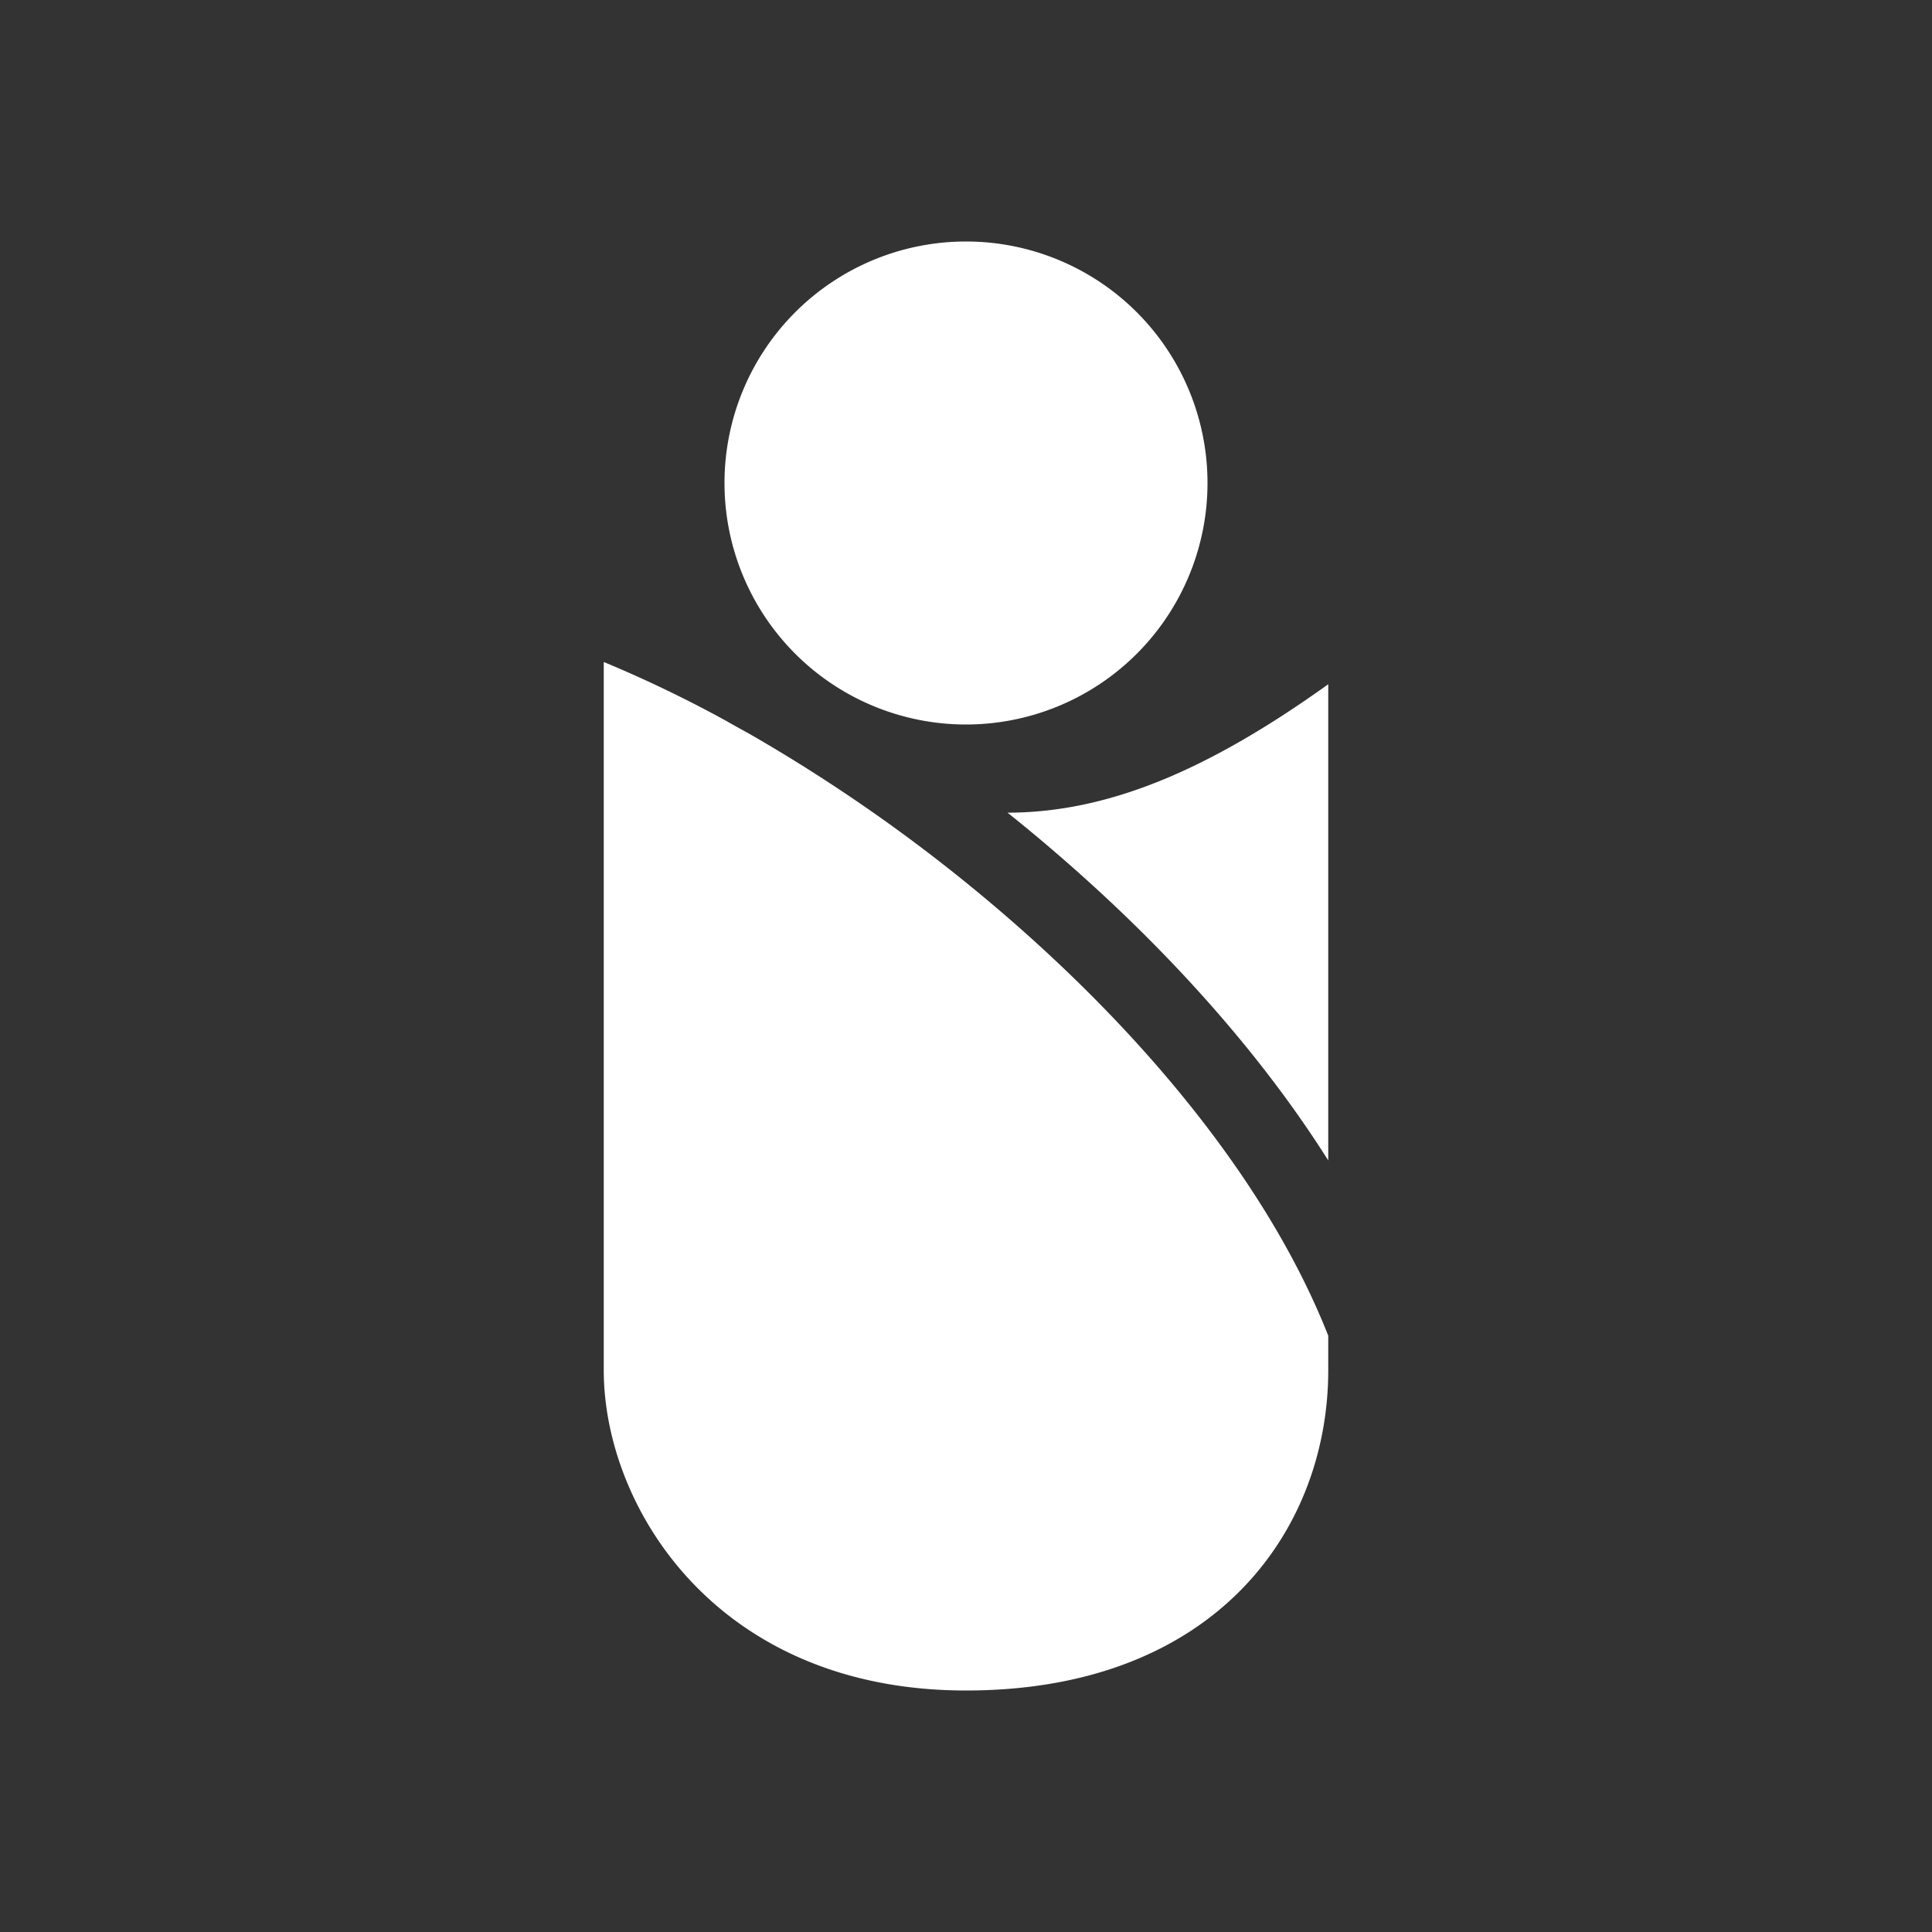 <svg xmlns="http://www.w3.org/2000/svg" width="1em" height="1em" viewBox="0 0 48 48"><rect x="0" y="0" width="48" height="48" fill="#333333" stroke="none"/><g fill="white"><path d="M24 18a6 6 0 1 0 0-12a6 6 0 0 0 0 12"/><path fill-rule="evenodd" d="M15 16.447V34.04c0 3.412 2.813 7.96 9 7.96c6.188 0 9-3.98 9-7.959v-.855c-1.444-3.67-4.435-7.343-8.014-10.434a41 41 0 0 0-6.371-4.522a31 31 0 0 1-.568-.317A31 31 0 0 0 15 16.447m10.032 3.744q.64.51 1.261 1.048c2.6 2.245 4.969 4.839 6.707 7.592V17c-3.042 2.178-5.51 3.186-7.968 3.191" clip-rule="evenodd"/></g></svg>